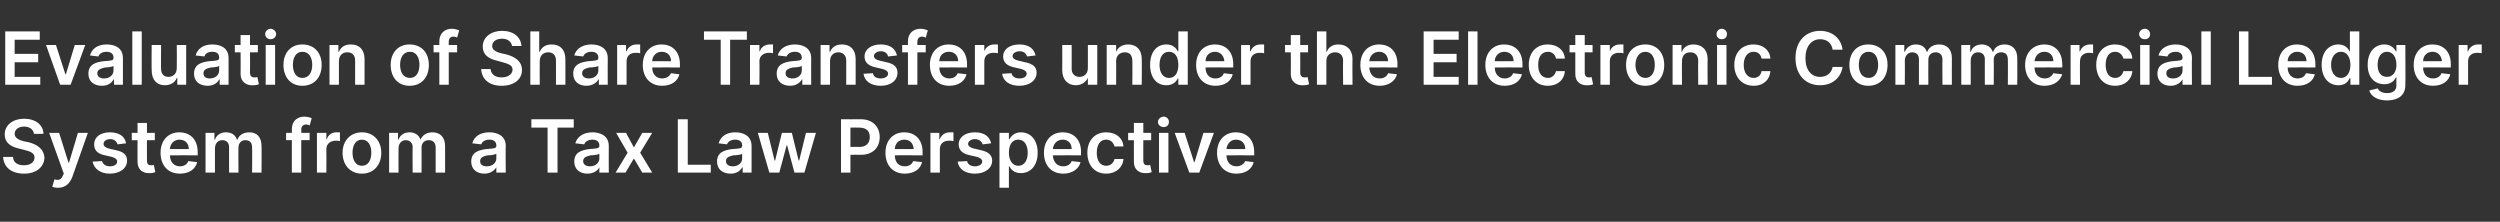 <?xml version="1.0" standalone="no"?><!DOCTYPE svg PUBLIC "-//W3C//DTD SVG 1.1//EN" "http://www.w3.org/Graphics/SVG/1.1/DTD/svg11.dtd"><svg xmlns="http://www.w3.org/2000/svg" version="1.1" width="478px" height="42.4px" viewBox="0 -2 478 42.4" style="top:-2px"><rect x="0" y="-2" width="478" height="42.4" fill="#333333" stroke="none"/><desc>Evaluation of Share Transfers under the Electronic Commercial Ledger System from a Tax Law Perspective</desc><defs/><g id="Polygon168786"><path d="m4.6 22.2c-1.1 0-1.8.6-1.8 1.4c0 .8.9 1.2 1.7 1.4l1 .2c1.5.4 2.9 1.2 3 3c-.1 1.7-1.5 3-3.9 3c-2.4 0-3.9-1.2-4-3.2h1.9c0 1.1.9 1.6 2.1 1.6c1.2 0 2-.6 2-1.5c0-.8-.7-1.1-1.8-1.4l-1.2-.3C1.9 26 .9 25.2.9 23.7c0-1.8 1.6-3 3.7-3c2.2 0 3.7 1.2 3.7 2.9H6.5c-.1-.8-.8-1.4-1.9-1.4zM10 33.7l.4-1.4c.8.2 1.3.1 1.6-.7l.2-.4l-2.8-7.8h1.9l1.8 5.7h.1l1.7-5.7h1.9l-3 8.5c-.5 1.2-1.3 2-2.7 2c-.5 0-.9-.1-1.1-.2zm12.5-8.1c-.2-.5-.6-1-1.4-1c-.8 0-1.3.4-1.3.9c0 .4.3.7 1 .9l1.3.3c1.5.3 2.2.9 2.2 2c0 1.5-1.4 2.5-3.3 2.5c-1.8 0-3-.9-3.3-2.3l1.8-.1c.2.6.7 1 1.5 1c.9 0 1.4-.4 1.4-.9c0-.4-.3-.7-1-.9l-1.3-.3c-1.5-.3-2.1-1-2.1-2.1c0-1.4 1.2-2.3 3-2.3c1.8 0 2.9.8 3.1 2.1l-1.6.2zm7.1-.8h-1.5s-.02 3.91 0 3.9c0 .7.3.9.8.9c.2 0 .4 0 .5-.1l.3 1.4c-.2.1-.5.2-1 .2c-1.4.1-2.4-.7-2.4-2.1c-.02.01 0-4.2 0-4.2h-1.1v-1.4h1.1v-1.9h1.8v1.9h1.5v1.4zm1.1 2.4c0-2.3 1.4-3.9 3.6-3.9c1.9 0 3.5 1.2 3.5 3.8v.6s-5.33-.02-5.3 0c0 1.3.8 2.1 1.9 2.1c.8 0 1.4-.4 1.6-1l1.7.2c-.3 1.3-1.5 2.2-3.3 2.2c-2.3 0-3.7-1.6-3.7-4zm5.4-.7c0-1.1-.7-1.8-1.8-1.8c-1 0-1.8.8-1.8 1.8h3.6zm3.2-3.1h1.7v1.3s.12-.03.1 0c.3-.9 1.1-1.4 2.1-1.4c1.1 0 1.8.5 2.1 1.4h.1c.3-.9 1.2-1.4 2.3-1.4c1.4 0 2.3.9 2.3 2.6c.05-.02 0 5.1 0 5.1h-1.8s.04-4.84 0-4.8c0-1-.5-1.4-1.3-1.4c-.8 0-1.3.6-1.3 1.4c-.04.05 0 4.8 0 4.8h-1.8v-4.9c0-.8-.5-1.3-1.3-1.3c-.8 0-1.4.6-1.4 1.6v4.6h-1.8v-7.6zm19.9 1.4h-1.6v6.2h-1.8v-6.2h-1.1v-1.4h1.1s.04-.75 0-.7c0-1.6 1.1-2.4 2.4-2.4c.6 0 1.2.2 1.4.3l-.4 1.4c-.1-.1-.4-.2-.6-.2c-.7 0-1 .4-1 1c.04-.03 0 .6 0 .6h1.6v1.4zm1.4-1.4h1.8v1.2s.06.05.1 0c.2-.8 1-1.3 1.8-1.3h.7v1.7c-.2-.1-.5-.1-.8-.1c-1 0-1.8.6-1.8 1.6c.03.02 0 4.5 0 4.5h-1.8v-7.6zm4.9 3.8c0-2.3 1.5-3.9 3.7-3.9c2.2 0 3.7 1.6 3.7 3.9c0 2.4-1.5 4-3.7 4c-2.2 0-3.7-1.6-3.7-4zm5.5 0c0-1.4-.6-2.5-1.8-2.5c-1.2 0-1.8 1.1-1.8 2.5c0 1.4.6 2.5 1.8 2.5c1.2 0 1.8-1.1 1.8-2.5zm3.4-3.8h1.7v1.3s.09-.03.1 0c.3-.9 1.1-1.4 2.1-1.4c1 0 1.8.5 2.1 1.4c.4-.9 1.2-1.4 2.3-1.4c1.4 0 2.4.9 2.4 2.6c.02-.02 0 5.1 0 5.1h-1.8v-4.8c0-1-.6-1.4-1.3-1.4c-.9 0-1.4.6-1.4 1.4c.03.05 0 4.8 0 4.8h-1.7s-.04-4.91 0-4.9c0-.8-.6-1.3-1.3-1.3c-.8 0-1.4.6-1.4 1.6c-.02-.03 0 4.6 0 4.6h-1.8v-7.6zm15.7 5.5c0-1.8 1.4-2.2 2.9-2.4c1.3-.1 1.9-.1 1.9-.6v-.1c0-.7-.5-1.1-1.3-1.1c-.9 0-1.4.4-1.6.9l-1.7-.2c.4-1.4 1.6-2.1 3.3-2.1c1.4 0 3.1.6 3.1 2.6c-.05 0 0 5.1 0 5.1h-1.8v-1s-.04-.04 0 0c-.4.6-1.1 1.2-2.3 1.2c-1.4 0-2.5-.8-2.5-2.3zm4.8-.6v-.9c-.3.2-1.2.3-1.7.3c-.8.2-1.4.4-1.4 1.1c0 .7.5 1 1.3 1c1.1 0 1.8-.7 1.8-1.5zm6.7-7.5h8.1v1.6h-3.1v8.6h-1.9v-8.6h-3.1v-1.6zm8.2 8.1c0-1.8 1.4-2.2 2.9-2.4c1.3-.1 1.9-.1 1.9-.6v-.1c0-.7-.5-1.1-1.3-1.1c-.9 0-1.4.4-1.6.9l-1.7-.2c.4-1.4 1.7-2.1 3.3-2.1c1.4 0 3.1.6 3.1 2.6c-.02 0 0 5.1 0 5.1h-1.8v-1s-.01-.04 0 0c-.3.6-1.1 1.2-2.3 1.2c-1.4 0-2.5-.8-2.5-2.3zm4.8-.6v-.9c-.3.2-1.2.3-1.7.3c-.8.2-1.4.4-1.4 1.1c0 .7.6 1 1.3 1c1.1 0 1.8-.7 1.8-1.5zm6.6-2.1l1.6-2.8h1.9l-2.3 3.8l2.3 3.8h-1.9l-1.6-2.7l-1.6 2.7h-1.9l2.3-3.8l-2.2-3.8h1.9l1.5 2.8zm8.4-5.4h1.9v8.7h4.4v1.5h-6.3V20.8zm7.5 8.1c0-1.8 1.4-2.2 2.9-2.4c1.4-.1 1.9-.1 1.9-.6v-.1c0-.7-.5-1.1-1.3-1.1c-.9 0-1.4.4-1.6.9l-1.6-.2c.4-1.4 1.6-2.1 3.2-2.1c1.4 0 3.1.6 3.1 2.6v5.1H142v-1s-.1-.04-.1 0c-.3.6-1 1.2-2.2 1.2c-1.5 0-2.6-.8-2.6-2.3zm4.8-.6v-.9c-.2.2-1.2.3-1.7.3c-.8.2-1.4.4-1.4 1.1c0 .7.6 1 1.3 1c1.1 0 1.8-.7 1.8-1.5zm3-4.9h1.9l1.3 5.3h.1l1.3-5.3h1.9l1.3 5.3h.1l1.3-5.3h1.9l-2.2 7.6h-1.9l-1.4-5.2h-.1L149 31h-1.9l-2.2-7.6zm15.9-2.6s3.8.03 3.8 0c2.3 0 3.6 1.5 3.6 3.4c0 2-1.3 3.4-3.6 3.4c-.02-.03-2 0-2 0v3.4h-1.8V20.8zm3.5 5.3c1.4 0 2-.8 2-1.9c0-1.1-.6-1.8-2-1.8c.02-.03-1.7 0-1.7 0v3.7s1.73-.05 1.7 0zm5 1.1c0-2.3 1.4-3.9 3.6-3.9c1.9 0 3.5 1.2 3.5 3.8c-.02.03 0 .6 0 .6c0 0-5.34-.02-5.3 0c0 1.3.7 2.1 1.9 2.1c.8 0 1.4-.4 1.6-1l1.7.2c-.3 1.3-1.5 2.2-3.3 2.2c-2.3 0-3.7-1.6-3.7-4zm5.4-.7c-.1-1.1-.7-1.8-1.8-1.8c-1.1 0-1.8.8-1.8 1.8h3.6zm3.2-3.1h1.7v1.2s.13.05.1 0c.3-.8 1-1.3 1.9-1.3h.7v1.7c-.2-.1-.6-.1-.9-.1c-1 0-1.7.6-1.7 1.6v4.5h-1.8v-7.6zm10 2.2c-.2-.5-.6-1-1.5-1c-.7 0-1.3.4-1.3.9c0 .4.3.7 1.1.9l1.3.3c1.4.3 2.2.9 2.2 2c0 1.5-1.4 2.5-3.3 2.5c-1.9 0-3.1-.9-3.3-2.3l1.8-.1c.1.6.7 1 1.5 1c.8 0 1.4-.4 1.4-.9c0-.4-.3-.7-1-.9l-1.3-.3c-1.5-.3-2.2-1-2.2-2.1c0-1.4 1.3-2.3 3.1-2.3c1.8 0 2.8.8 3.1 2.1l-1.6.2zm3.2-2.2h1.8v1.2s.12.04.1 0c.3-.5.9-1.3 2.2-1.3c1.8 0 3.2 1.4 3.2 3.9c0 2.5-1.4 3.9-3.2 3.9c-1.3 0-1.9-.7-2.2-1.3h-.1v4.1h-1.8V23.4zm3.6 6.3c1.2 0 1.8-1.1 1.8-2.5c0-1.4-.6-2.5-1.8-2.5c-1.2 0-1.8 1-1.8 2.5c0 1.5.7 2.5 1.8 2.5zm4.9-2.5c0-2.3 1.4-3.9 3.6-3.9c1.9 0 3.5 1.2 3.5 3.8c-.04.03 0 .6 0 .6c0 0-5.36-.02-5.4 0c.1 1.3.8 2.1 2 2.1c.8 0 1.4-.4 1.6-1l1.7.2c-.3 1.3-1.6 2.2-3.3 2.2c-2.3 0-3.7-1.6-3.7-4zm5.3-.7c0-1.1-.7-1.8-1.7-1.8c-1.1 0-1.8.8-1.9 1.8h3.6zm3 .7c0-2.3 1.4-3.9 3.6-3.9c1.9 0 3.2 1.1 3.3 2.7h-1.7c-.2-.7-.7-1.3-1.6-1.3c-1.1 0-1.8.9-1.8 2.5c0 1.6.7 2.5 1.8 2.5c.8 0 1.4-.5 1.6-1.3h1.7c-.1 1.6-1.4 2.8-3.3 2.8c-2.3 0-3.6-1.7-3.6-4zm12.2-2.4h-1.5s-.02 3.91 0 3.9c0 .7.3.9.8.9c.2 0 .4 0 .5-.1l.3 1.4c-.2.1-.5.2-1 .2c-1.4.1-2.4-.7-2.4-2.1c-.02.01 0-4.2 0-4.2h-1.1v-1.4h1.1v-1.9h1.8v1.9h1.5v1.4zm1.5-1.4h1.8v7.6h-1.8v-7.6zm-.2-2.1c0-.5.5-1 1.1-1c.6 0 1 .5 1 1c0 .6-.4 1-1 1c-.6 0-1.1-.4-1.1-1zm7.9 9.7h-1.9l-2.8-7.6h1.9l1.8 5.6h.1l1.7-5.6h2l-2.8 7.6zm3.4-3.8c0-2.3 1.4-3.9 3.6-3.9c1.9 0 3.5 1.2 3.5 3.8v.6s-5.31-.02-5.3 0c0 1.3.8 2.1 1.9 2.1c.8 0 1.4-.4 1.7-1l1.6.2c-.3 1.3-1.5 2.2-3.3 2.2c-2.3 0-3.7-1.6-3.7-4zm5.4-.7c0-1.1-.7-1.8-1.8-1.8c-1 0-1.7.8-1.8 1.8h3.6z" stroke="none" fill="#fff"/></g><g id="Polygon168785"><path d="m1 4h6.6v1.6H2.8v2.7h4.5v1.6H2.8v2.8h4.9v1.5H1V4zm12.5 10.2h-2L8.8 6.6h1.9l1.8 5.6h.1l1.7-5.6h2l-2.8 7.6zm3.4-2.1c0-1.8 1.4-2.2 2.9-2.4c1.4-.1 1.9-.1 1.9-.6v-.1c0-.7-.5-1.1-1.3-1.1c-.9 0-1.4.4-1.6.9l-1.6-.2c.4-1.4 1.6-2.1 3.2-2.1c1.5 0 3.1.6 3.1 2.6v5.1h-1.7v-1s-.09-.04-.1 0c-.3.6-1 1.2-2.2 1.2c-1.5 0-2.6-.8-2.6-2.3zm4.8-.6v-.9c-.2.2-1.2.3-1.6.3c-.8.2-1.5.4-1.5 1.1c0 .7.6 1 1.3 1c1.1 0 1.8-.7 1.8-1.5zm5.4 2.7h-1.8V4h1.8v10.2zm6.7-7.6h1.8v7.6h-1.7v-1.3s-.09-.05-.1 0c-.3.8-1.1 1.4-2.3 1.4c-1.5 0-2.5-1-2.5-2.9c-.04.03 0-4.8 0-4.8h1.8s-.04 4.56 0 4.6c0 .9.5 1.5 1.4 1.5c.8 0 1.6-.5 1.6-1.7c.03 0 0-4.4 0-4.4zm3.3 5.5c0-1.8 1.4-2.2 2.9-2.4c1.4-.1 1.9-.1 1.9-.6v-.1c0-.7-.4-1.1-1.3-1.1c-.9 0-1.4.4-1.5.9l-1.7-.2c.4-1.4 1.6-2.1 3.2-2.1c1.5 0 3.1.6 3.1 2.6v5.1H42v-1s-.08-.04-.1 0c-.3.6-1 1.2-2.2 1.2c-1.5 0-2.6-.8-2.6-2.3zm4.8-.6v-.9c-.2.2-1.2.3-1.6.3c-.8.2-1.4.4-1.4 1.1c0 .7.5 1 1.2 1c1.1 0 1.8-.7 1.8-1.5zM49.3 8h-1.5s.03 3.91 0 3.9c0 .7.4.9.8.9c.3 0 .5 0 .6-.1l.3 1.4c-.2.1-.6.2-1.1.2c-1.3.1-2.4-.7-2.4-2.1c.03.01 0-4.2 0-4.2h-1.1V6.6h1.1V4.7h1.8v1.9h1.5v1.4zm1.5-1.4h1.8v7.6h-1.8V6.6zm-.1-2.1c0-.5.5-1 1-1c.6 0 1.1.5 1.1 1c0 .6-.5 1-1.1 1c-.5 0-1-.4-1-1zm3.5 5.9c0-2.3 1.4-3.9 3.6-3.9c2.3 0 3.7 1.6 3.7 3.9c0 2.4-1.4 4-3.7 4c-2.2 0-3.6-1.6-3.6-4zm5.5 0c0-1.4-.6-2.5-1.9-2.5c-1.2 0-1.8 1.1-1.8 2.5c0 1.4.6 2.5 1.8 2.5c1.3 0 1.9-1.1 1.9-2.5zm5.1 3.8H63V6.6h1.7v1.3s.11-.03.1 0c.4-.9 1.1-1.4 2.3-1.4c1.6 0 2.6 1 2.6 2.8v4.9h-1.8V9.6c0-1-.5-1.6-1.5-1.6c-.9 0-1.6.6-1.6 1.7v4.5zm9.9-3.8c0-2.3 1.4-3.9 3.6-3.9c2.3 0 3.7 1.6 3.7 3.9c0 2.4-1.4 4-3.7 4c-2.2 0-3.6-1.6-3.6-4zm5.5 0c0-1.4-.6-2.5-1.8-2.5c-1.3 0-1.9 1.1-1.9 2.5c0 1.4.6 2.5 1.9 2.5c1.2 0 1.8-1.1 1.8-2.5zM87.4 8h-1.6v6.2H84V8h-1.1V6.6h1.1v-.7c0-1.6 1.1-2.4 2.4-2.4c.6 0 1.1.2 1.4.3l-.4 1.4c-.1-.1-.4-.2-.7-.2c-.6 0-.9.4-.9 1v.6h1.6v1.4zM96 5.4c-1.2 0-1.9.6-1.9 1.4c0 .8.9 1.2 1.8 1.4l.9.2c1.5.4 3 1.2 3 3c0 1.7-1.4 3-3.9 3c-2.3 0-3.8-1.2-3.9-3.2h1.8c.1 1.1 1 1.6 2.1 1.6c1.2 0 2.1-.6 2.1-1.5c0-.8-.8-1.1-1.9-1.4L95 9.6c-1.7-.4-2.7-1.2-2.7-2.7c0-1.8 1.6-3 3.7-3c2.2 0 3.6 1.2 3.7 2.9h-1.8c-.1-.8-.8-1.4-1.9-1.4zm7.2 8.8h-1.8V4h1.7v3.9s.12-.03.1 0c.4-.9 1.1-1.4 2.3-1.4c1.6 0 2.6 1 2.6 2.8c.02.05 0 4.9 0 4.9h-1.8s.02-4.58 0-4.6c0-1-.5-1.6-1.5-1.6c-.9 0-1.6.6-1.6 1.7c-.03.03 0 4.5 0 4.5zm6.4-2.1c0-1.8 1.4-2.2 2.9-2.4c1.3-.1 1.9-.1 1.9-.6v-.1c0-.7-.5-1.1-1.3-1.1c-.9 0-1.4.4-1.6.9l-1.7-.2c.4-1.4 1.7-2.1 3.3-2.1c1.4 0 3.1.6 3.1 2.6c-.02 0 0 5.1 0 5.1h-1.7v-1s-.11-.04-.1 0c-.3.6-1.1 1.2-2.3 1.2c-1.4 0-2.5-.8-2.5-2.3zm4.8-.6v-.9c-.2.2-1.2.3-1.7.3c-.8.2-1.4.4-1.4 1.1c0 .7.6 1 1.3 1c1.1 0 1.8-.7 1.8-1.5zm3.6-4.9h1.7v1.2s.12.05.1 0c.3-.8 1-1.3 1.9-1.3h.7v1.7c-.2-.1-.6-.1-.9-.1c-1 0-1.7.6-1.7 1.6v4.5H118V6.6zm4.9 3.8c0-2.3 1.4-3.9 3.6-3.9c1.9 0 3.5 1.2 3.5 3.8v.6s-5.31-.02-5.3 0c0 1.3.8 2.1 1.9 2.1c.8 0 1.4-.4 1.7-1l1.6.2c-.3 1.3-1.5 2.2-3.3 2.2c-2.3 0-3.7-1.6-3.7-4zm5.4-.7c0-1.1-.7-1.8-1.8-1.8c-1 0-1.8.8-1.8 1.8h3.6zm6.3-5.7h8.2v1.6h-3.2v8.6h-1.8V5.6h-3.2V4zm8.8 2.6h1.8v1.2s.07.05.1 0c.2-.8 1-1.3 1.9-1.3h.6v1.7c-.2-.1-.5-.1-.8-.1c-1 0-1.8.6-1.8 1.6c.04.02 0 4.5 0 4.5h-1.8V6.6zm5.1 5.5c0-1.8 1.4-2.2 2.9-2.4c1.3-.1 1.9-.1 1.9-.6v-.1c0-.7-.5-1.1-1.3-1.1c-.9 0-1.4.4-1.6.9l-1.7-.2c.4-1.4 1.7-2.1 3.3-2.1c1.4 0 3.1.6 3.1 2.6c-.02 0 0 5.1 0 5.1h-1.7v-1s-.11-.04-.1 0c-.3.6-1.1 1.2-2.2 1.2c-1.5 0-2.6-.8-2.6-2.3zm4.8-.6v-.9c-.2.2-1.2.3-1.7.3c-.8.2-1.4.4-1.4 1.1c0 .7.6 1 1.3 1c1.1 0 1.8-.7 1.8-1.5zm5.4 2.7h-1.8V6.6h1.7v1.3s.11-.03.1 0c.4-.9 1.1-1.4 2.3-1.4c1.6 0 2.6 1 2.6 2.8v4.9h-1.8V9.6c0-1-.6-1.6-1.5-1.6c-.9 0-1.6.6-1.6 1.7v4.5zm11.1-5.4c-.1-.5-.5-1-1.4-1c-.7 0-1.3.4-1.3.9c0 .4.3.7 1.1.9l1.3.3c1.4.3 2.1.9 2.1 2c0 1.5-1.3 2.5-3.2 2.5c-1.9 0-3.1-.9-3.3-2.3l1.8-.1c.1.6.6 1 1.5 1c.8 0 1.4-.4 1.4-.9c0-.4-.3-.7-1-.9l-1.3-.3c-1.5-.3-2.2-1-2.2-2.1c0-1.4 1.3-2.3 3.1-2.3c1.8 0 2.8.8 3.1 2.1l-1.7.2zM177 8h-1.6v6.2h-1.8V8h-1.1V6.6h1.1v-.7c0-1.6 1.1-2.4 2.4-2.4c.6 0 1.1.2 1.4.3l-.4 1.4c-.2-.1-.4-.2-.7-.2c-.6 0-.9.4-.9 1v.6h1.6v1.4zm.8 2.4c0-2.3 1.4-3.9 3.6-3.9c1.9 0 3.5 1.2 3.5 3.8v.6s-5.33-.02-5.3 0c0 1.3.8 2.1 1.9 2.1c.8 0 1.4-.4 1.6-1l1.7.2c-.3 1.3-1.5 2.2-3.3 2.2c-2.3 0-3.7-1.6-3.7-4zm5.4-.7c0-1.1-.7-1.8-1.8-1.8c-1.1 0-1.8.8-1.8 1.8h3.6zm3.2-3.1h1.8v1.2s.03.05 0 0c.3-.8 1-1.3 1.9-1.3h.7v1.7c-.2-.1-.6-.1-.9-.1c-1 0-1.7.6-1.7 1.6v4.5h-1.8V6.6zm10 2.2c-.2-.5-.6-1-1.4-1c-.8 0-1.4.4-1.4.9c0 .4.3.7 1.1.9l1.3.3c1.5.3 2.2.9 2.2 2c0 1.5-1.4 2.5-3.3 2.5c-1.9 0-3.1-.9-3.3-2.3l1.8-.1c.1.6.7 1 1.5 1c.9 0 1.4-.4 1.4-.9c0-.4-.3-.7-1-.9l-1.3-.3c-1.5-.3-2.2-1-2.2-2.1c0-1.4 1.3-2.3 3.1-2.3c1.8 0 2.8.8 3.1 2.1l-1.6.2zM208 6.6h1.8v7.6H208v-1.3s-.03-.05 0 0c-.4.8-1.2 1.4-2.3 1.4c-1.5 0-2.6-1-2.6-2.9c.02.03 0-4.8 0-4.8h1.8s.02 4.56 0 4.6c0 .9.6 1.5 1.5 1.5c.8 0 1.6-.5 1.6-1.7c-.01 0 0-4.4 0-4.4zm5.4 7.6h-1.8V6.6h1.8v1.3s.05-.03 0 0c.4-.9 1.2-1.4 2.3-1.4c1.6 0 2.6 1 2.6 2.8c.04.05 0 4.9 0 4.9h-1.8s.04-4.58 0-4.6c0-1-.5-1.6-1.4-1.6c-1 0-1.7.6-1.7 1.7c.04.03 0 4.5 0 4.5zm6.5-3.8c0-2.5 1.3-3.9 3.1-3.9c1.4 0 1.9.8 2.2 1.3c0 .04.1 0 .1 0V4h1.8v10.2h-1.8V13h-.1c-.3.6-.9 1.3-2.2 1.3c-1.8 0-3.1-1.4-3.1-3.9zm5.4 0c0-1.5-.6-2.5-1.8-2.5c-1.2 0-1.8 1.1-1.8 2.5c0 1.4.6 2.5 1.8 2.5c1.2 0 1.8-1 1.8-2.5zm3.4 0c0-2.3 1.4-3.9 3.6-3.9c1.9 0 3.5 1.2 3.5 3.8c-.02.03 0 .6 0 .6c0 0-5.34-.02-5.3 0c0 1.3.7 2.1 1.9 2.1c.8 0 1.4-.4 1.6-1l1.7.2c-.3 1.3-1.5 2.2-3.3 2.2c-2.3 0-3.7-1.6-3.7-4zm5.4-.7c-.1-1.1-.8-1.8-1.8-1.8c-1.1 0-1.8.8-1.8 1.8h3.6zm3.2-3.1h1.7v1.2s.12.05.1 0c.3-.8 1-1.3 1.9-1.3h.7v1.7c-.2-.1-.6-.1-.9-.1c-1 0-1.7.6-1.7 1.6v4.5h-1.8V6.6zM250.1 8h-1.5s.03 3.91 0 3.9c0 .7.4.9.8.9c.3 0 .5 0 .6-.1l.3 1.4c-.2.1-.6.2-1.1.2c-1.3.1-2.4-.7-2.4-2.1c.03.01 0-4.2 0-4.2h-1.1V6.6h1.1V4.7h1.8v1.9h1.5v1.4zm3.5 6.2h-1.8V4h1.8v3.9s.05-.03.1 0c.3-.9 1.1-1.4 2.2-1.4c1.6 0 2.7 1 2.7 2.8c-.04.05 0 4.9 0 4.9h-1.8s-.04-4.58 0-4.6c0-1-.6-1.6-1.5-1.6c-1 0-1.7.6-1.7 1.7v4.5zm6.5-3.8c0-2.3 1.4-3.9 3.6-3.9c1.9 0 3.5 1.2 3.5 3.8c-.04.03 0 .6 0 .6c0 0-5.36-.02-5.4 0c.1 1.3.8 2.1 2 2.1c.8 0 1.4-.4 1.6-1l1.7.2c-.3 1.3-1.6 2.2-3.3 2.2c-2.3 0-3.7-1.6-3.7-4zm5.3-.7c0-1.1-.7-1.8-1.7-1.8c-1.1 0-1.8.8-1.9 1.8h3.6zm6.8-5.7h6.7v1.6h-4.8v2.7h4.4v1.6h-4.4v2.8h4.8v1.5h-6.7V4zm10.3 10.2h-1.8V4h1.8v10.2zm1.5-3.8c0-2.3 1.4-3.9 3.6-3.9c1.9 0 3.5 1.2 3.5 3.8v.6s-5.33-.02-5.3 0c0 1.3.8 2.1 1.9 2.1c.8 0 1.4-.4 1.6-1l1.7.2c-.3 1.3-1.5 2.2-3.3 2.2c-2.3 0-3.7-1.6-3.7-4zm5.4-.7c0-1.1-.7-1.8-1.8-1.8c-1 0-1.8.8-1.8 1.8h3.6zm2.9.7c0-2.3 1.4-3.9 3.6-3.9c1.9 0 3.2 1.1 3.3 2.7h-1.7c-.1-.7-.7-1.3-1.5-1.3c-1.2 0-1.9.9-1.9 2.5c0 1.6.7 2.5 1.9 2.5c.7 0 1.3-.5 1.5-1.3h1.7c-.1 1.6-1.3 2.8-3.3 2.8c-2.2 0-3.6-1.7-3.6-4zM304.5 8H303v3.9c0 .7.4.9.8.9c.2 0 .4 0 .5-.1l.3 1.4c-.1.1-.5.2-1 .2c-1.4.1-2.4-.7-2.4-2.1V8h-1.1V6.6h1.1V4.7h1.8v1.9h1.5v1.4zm1.5-1.4h1.8v1.2s.04.05 0 0c.3-.8 1-1.3 1.9-1.3h.7v1.7c-.2-.1-.6-.1-.9-.1c-1 0-1.7.6-1.7 1.6v4.5H306V6.6zm4.9 3.8c0-2.3 1.4-3.9 3.7-3.9c2.2 0 3.6 1.6 3.6 3.9c0 2.4-1.4 4-3.6 4c-2.3 0-3.7-1.6-3.7-4zm5.5 0c0-1.4-.6-2.5-1.8-2.5c-1.2 0-1.9 1.1-1.9 2.5c0 1.4.7 2.5 1.9 2.5c1.2 0 1.8-1.1 1.8-2.5zm5.2 3.8h-1.8V6.6h1.7v1.3s.07-.03.1 0c.3-.9 1.1-1.4 2.2-1.4c1.6 0 2.7 1 2.7 2.8c-.04.05 0 4.9 0 4.9h-1.8s-.04-4.58 0-4.6c0-1-.6-1.6-1.5-1.6c-1 0-1.6.6-1.6 1.7c-.04.03 0 4.5 0 4.5zm6.7-7.6h1.8v7.6h-1.8V6.6zm-.1-2.1c0-.5.4-1 1-1c.6 0 1 .5 1 1c0 .6-.4 1-1 1c-.6 0-1-.4-1-1zm3.4 5.9c0-2.3 1.4-3.9 3.7-3.9c1.8 0 3.1 1.1 3.2 2.7h-1.7c-.1-.7-.6-1.3-1.5-1.3c-1.1 0-1.9.9-1.9 2.5c0 1.6.8 2.5 1.9 2.5c.8 0 1.4-.5 1.5-1.3h1.7c-.1 1.6-1.3 2.8-3.2 2.8c-2.3 0-3.7-1.7-3.7-4zm18.8-2.9c-.2-1.3-1.1-2-2.4-2c-1.6 0-2.8 1.3-2.8 3.6c0 2.4 1.2 3.6 2.8 3.6c1.2 0 2.2-.7 2.4-1.9h1.9c-.3 2-1.9 3.5-4.3 3.5c-2.7 0-4.7-1.9-4.7-5.2c0-3.3 2-5.2 4.7-5.2c2.2 0 4 1.3 4.3 3.6h-1.9zm3.2 2.9c0-2.3 1.4-3.9 3.6-3.9c2.3 0 3.7 1.6 3.7 3.9c0 2.4-1.4 4-3.7 4c-2.2 0-3.6-1.6-3.6-4zm5.5 0c0-1.4-.6-2.5-1.8-2.5c-1.3 0-1.9 1.1-1.9 2.5c0 1.4.6 2.5 1.9 2.5c1.2 0 1.8-1.1 1.8-2.5zm3.3-3.8h1.7v1.3s.14-.03.1 0c.4-.9 1.1-1.4 2.1-1.4c1.1 0 1.8.5 2.1 1.4h.1c.3-.9 1.2-1.4 2.3-1.4c1.4 0 2.4.9 2.4 2.6c-.03-.02 0 5.1 0 5.1h-1.8s-.04-4.84 0-4.8c0-1-.6-1.4-1.3-1.4c-.9 0-1.4.6-1.4 1.4c-.02.05 0 4.8 0 4.8h-1.8V9.3c0-.8-.5-1.3-1.3-1.3c-.7 0-1.4.6-1.4 1.6c.03-.03 0 4.6 0 4.6h-1.8V6.6zm12.6 0h1.7v1.3s.11-.03.1 0c.3-.9 1.1-1.4 2.1-1.4c1 0 1.8.5 2.1 1.4h.1c.3-.9 1.1-1.4 2.2-1.4c1.4 0 2.4.9 2.4 2.6c.03-.02 0 5.1 0 5.1h-1.8s.03-4.84 0-4.8c0-1-.5-1.4-1.3-1.4c-.8 0-1.4.6-1.4 1.4c.04.05 0 4.8 0 4.8h-1.7s-.02-4.91 0-4.9c0-.8-.5-1.3-1.3-1.3c-.8 0-1.4.6-1.4 1.6v4.6H375V6.6zm12.2 3.8c0-2.3 1.5-3.9 3.7-3.9c1.8 0 3.4 1.2 3.4 3.8c.04.03 0 .6 0 .6c0 0-5.28-.02-5.3 0c0 1.3.8 2.1 2 2.1c.7 0 1.3-.4 1.6-1l1.7.2c-.4 1.3-1.6 2.2-3.4 2.2c-2.3 0-3.7-1.6-3.7-4zm5.4-.7c0-1.1-.7-1.8-1.7-1.8c-1.1 0-1.8.8-1.9 1.8h3.6zm3.3-3.1h1.7v1.2s.09.05.1 0c.3-.8 1-1.3 1.9-1.3h.6v1.7c-.1-.1-.5-.1-.8-.1c-1 0-1.7.6-1.7 1.6c-.04.02 0 4.5 0 4.5h-1.8V6.6zm4.9 3.8c0-2.3 1.4-3.9 3.6-3.9c1.9 0 3.2 1.1 3.3 2.7H406c-.2-.7-.7-1.3-1.6-1.3c-1.1 0-1.8.9-1.8 2.5c0 1.6.7 2.5 1.8 2.5c.8 0 1.4-.5 1.6-1.3h1.7c-.1 1.6-1.4 2.8-3.3 2.8c-2.3 0-3.6-1.7-3.6-4zm8.4-3.8h1.8v7.6h-1.8V6.6zm-.2-2.1c0-.5.5-1 1.1-1c.6 0 1 .5 1 1c0 .6-.4 1-1 1c-.6 0-1.1-.4-1.1-1zm3.5 7.6c0-1.8 1.4-2.2 2.9-2.4c1.3-.1 1.9-.1 1.9-.6v-.1c0-.7-.5-1.1-1.3-1.1c-.9 0-1.4.4-1.6.9l-1.7-.2c.4-1.4 1.7-2.1 3.3-2.1c1.4 0 3.1.6 3.1 2.6c-.04 0 0 5.1 0 5.1h-1.8v-1s-.03-.04 0 0c-.4.6-1.1 1.2-2.3 1.2c-1.4 0-2.5-.8-2.5-2.3zm4.8-.6v-.9c-.3.2-1.2.3-1.7.3c-.8.2-1.4.4-1.4 1.1c0 .7.5 1 1.3 1c1.1 0 1.8-.7 1.8-1.5zm5.4 2.7h-1.8V4h1.8v10.2zM428.1 4h1.8v8.7h4.5v1.5h-6.3V4zm7.5 6.4c0-2.3 1.4-3.9 3.6-3.9c1.9 0 3.5 1.2 3.5 3.8v.6s-5.32-.02-5.3 0c0 1.3.8 2.1 1.9 2.1c.8 0 1.4-.4 1.6-1l1.7.2c-.3 1.3-1.5 2.2-3.3 2.2c-2.3 0-3.7-1.6-3.7-4zm5.4-.7c0-1.1-.7-1.8-1.8-1.8c-1 0-1.8.8-1.8 1.8h3.6zm2.9.7c0-2.5 1.4-3.9 3.2-3.9c1.3 0 1.9.8 2.1 1.3c.04.04.1 0 .1 0V4h1.8v10.2h-1.7V13h-.2c-.2.6-.8 1.3-2.1 1.3c-1.8 0-3.2-1.4-3.2-3.9zm5.5 0c0-1.5-.7-2.5-1.8-2.5c-1.2 0-1.9 1.1-1.9 2.5c0 1.4.7 2.5 1.9 2.5c1.1 0 1.8-1 1.8-2.5zm3.6 4.9l1.6-.4c.2.4.7.9 1.8.9c1 0 1.8-.4 1.8-1.5c-.04-.02 0-1.5 0-1.5c0 0-.12.04-.1 0c-.3.6-.9 1.3-2.2 1.3c-1.8 0-3.2-1.2-3.2-3.7c0-2.5 1.4-3.9 3.2-3.9c1.3 0 1.9.8 2.2 1.3c-.02.04.1 0 .1 0V6.6h1.7s.05 7.73 0 7.7c0 2-1.5 2.9-3.5 2.9c-2 0-3.1-.9-3.4-1.9zm5.2-4.9c0-1.5-.7-2.5-1.8-2.5c-1.2 0-1.8 1.1-1.8 2.5c0 1.4.6 2.3 1.8 2.3c1.1 0 1.8-.9 1.8-2.3zm3.3 0c0-2.3 1.4-3.9 3.6-3.9c1.9 0 3.5 1.2 3.5 3.8c-.02.03 0 .6 0 .6c0 0-5.34-.02-5.3 0c0 1.3.7 2.1 1.9 2.1c.8 0 1.4-.4 1.6-1l1.7.2c-.3 1.3-1.5 2.2-3.3 2.2c-2.3 0-3.7-1.6-3.7-4zm5.4-.7c-.1-1.1-.8-1.8-1.8-1.8c-1.1 0-1.8.8-1.8 1.8h3.6zm3.2-3.1h1.7v1.2s.12.05.1 0c.3-.8 1-1.3 1.9-1.3h.7v1.7c-.2-.1-.6-.1-.9-.1c-1 0-1.7.6-1.7 1.6v4.5h-1.8V6.6z" stroke="none" fill="#fff"/></g></svg>